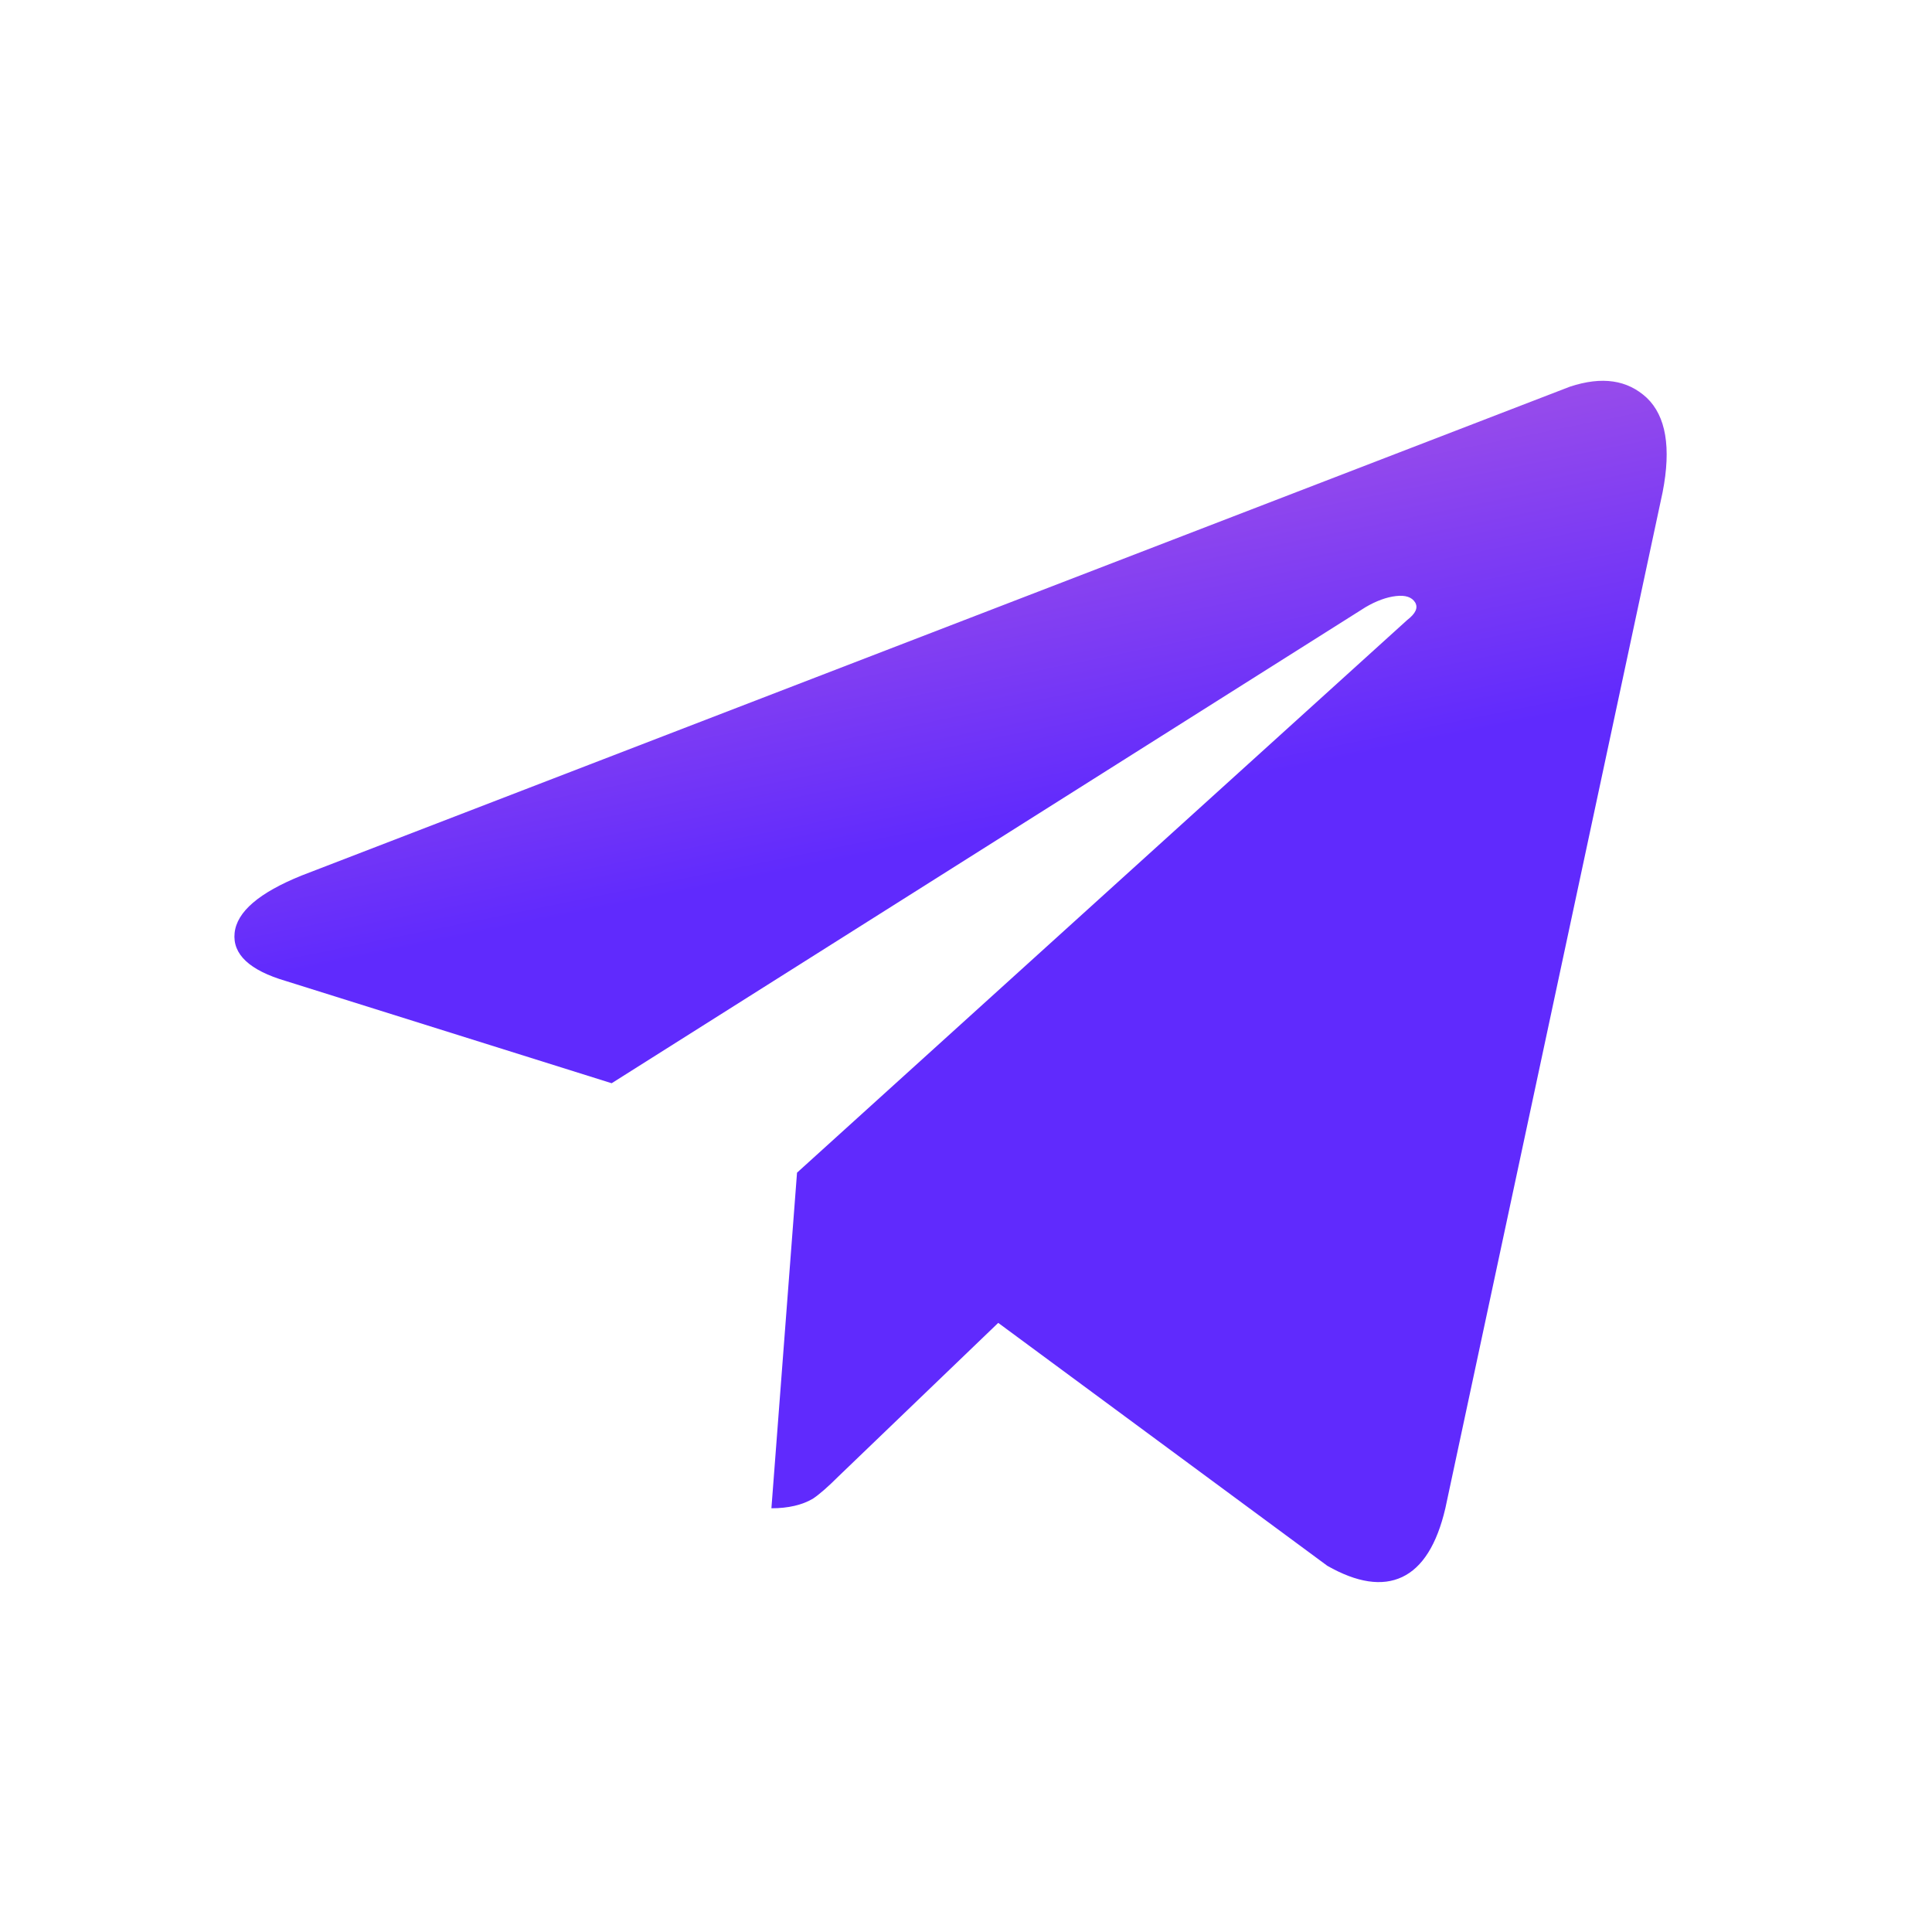 <?xml version="1.0" encoding="UTF-8"?> <!-- Creator: CorelDRAW 2021.5 --> <svg xmlns="http://www.w3.org/2000/svg" xmlns:xlink="http://www.w3.org/1999/xlink" xmlns:xodm="http://www.corel.com/coreldraw/odm/2003" xml:space="preserve" width="10mm" height="10mm" style="shape-rendering:geometricPrecision; text-rendering:geometricPrecision; image-rendering:optimizeQuality; fill-rule:evenodd; clip-rule:evenodd" viewBox="0 0 1000 1000"> <defs> <style type="text/css"> <![CDATA[ .fil0 {fill:url(#id0);fill-rule:nonzero} ]]> </style> <linearGradient id="id0" gradientUnits="userSpaceOnUse" x1="342.79" y1="168.15" x2="400.68" y2="452.78"> <stop offset="0" style="stop-opacity:1; stop-color:#C165DD"></stop> <stop offset="1" style="stop-opacity:1; stop-color:#602AFD"></stop> </linearGradient> </defs> <g id="Слой_x0020_1">  <path class="fil0" d="M860.57 254.75c4.52,-23.14 1.7,-39.37 -8.18,-48.82 -10.02,-9.31 -23.14,-11.29 -39.8,-5.79l-656.45 253.02c-22.01,8.89 -33.58,18.76 -34.71,29.77 -1.13,11.01 7.76,19.33 26.53,24.84l168.63 52.91 390.17 -246.38c5.5,-3.24 10.87,-5.22 15.81,-5.78 4.93,-0.57 8.18,0.56 9.87,3.24 1.7,2.82 0.29,5.79 -4.09,9.17l-315.81 286.04 -13.26 173.71c8.75,0 15.94,-1.7 21.45,-4.94 3.38,-2.26 7.76,-6.07 13.26,-11.57l82.69 -79.45 170.33 125.73c15.38,8.75 28.36,10.73 38.8,5.79 10.44,-4.94 17.92,-16.8 22.3,-35.56l112.46 -525.93z"></path> </g> </svg> 